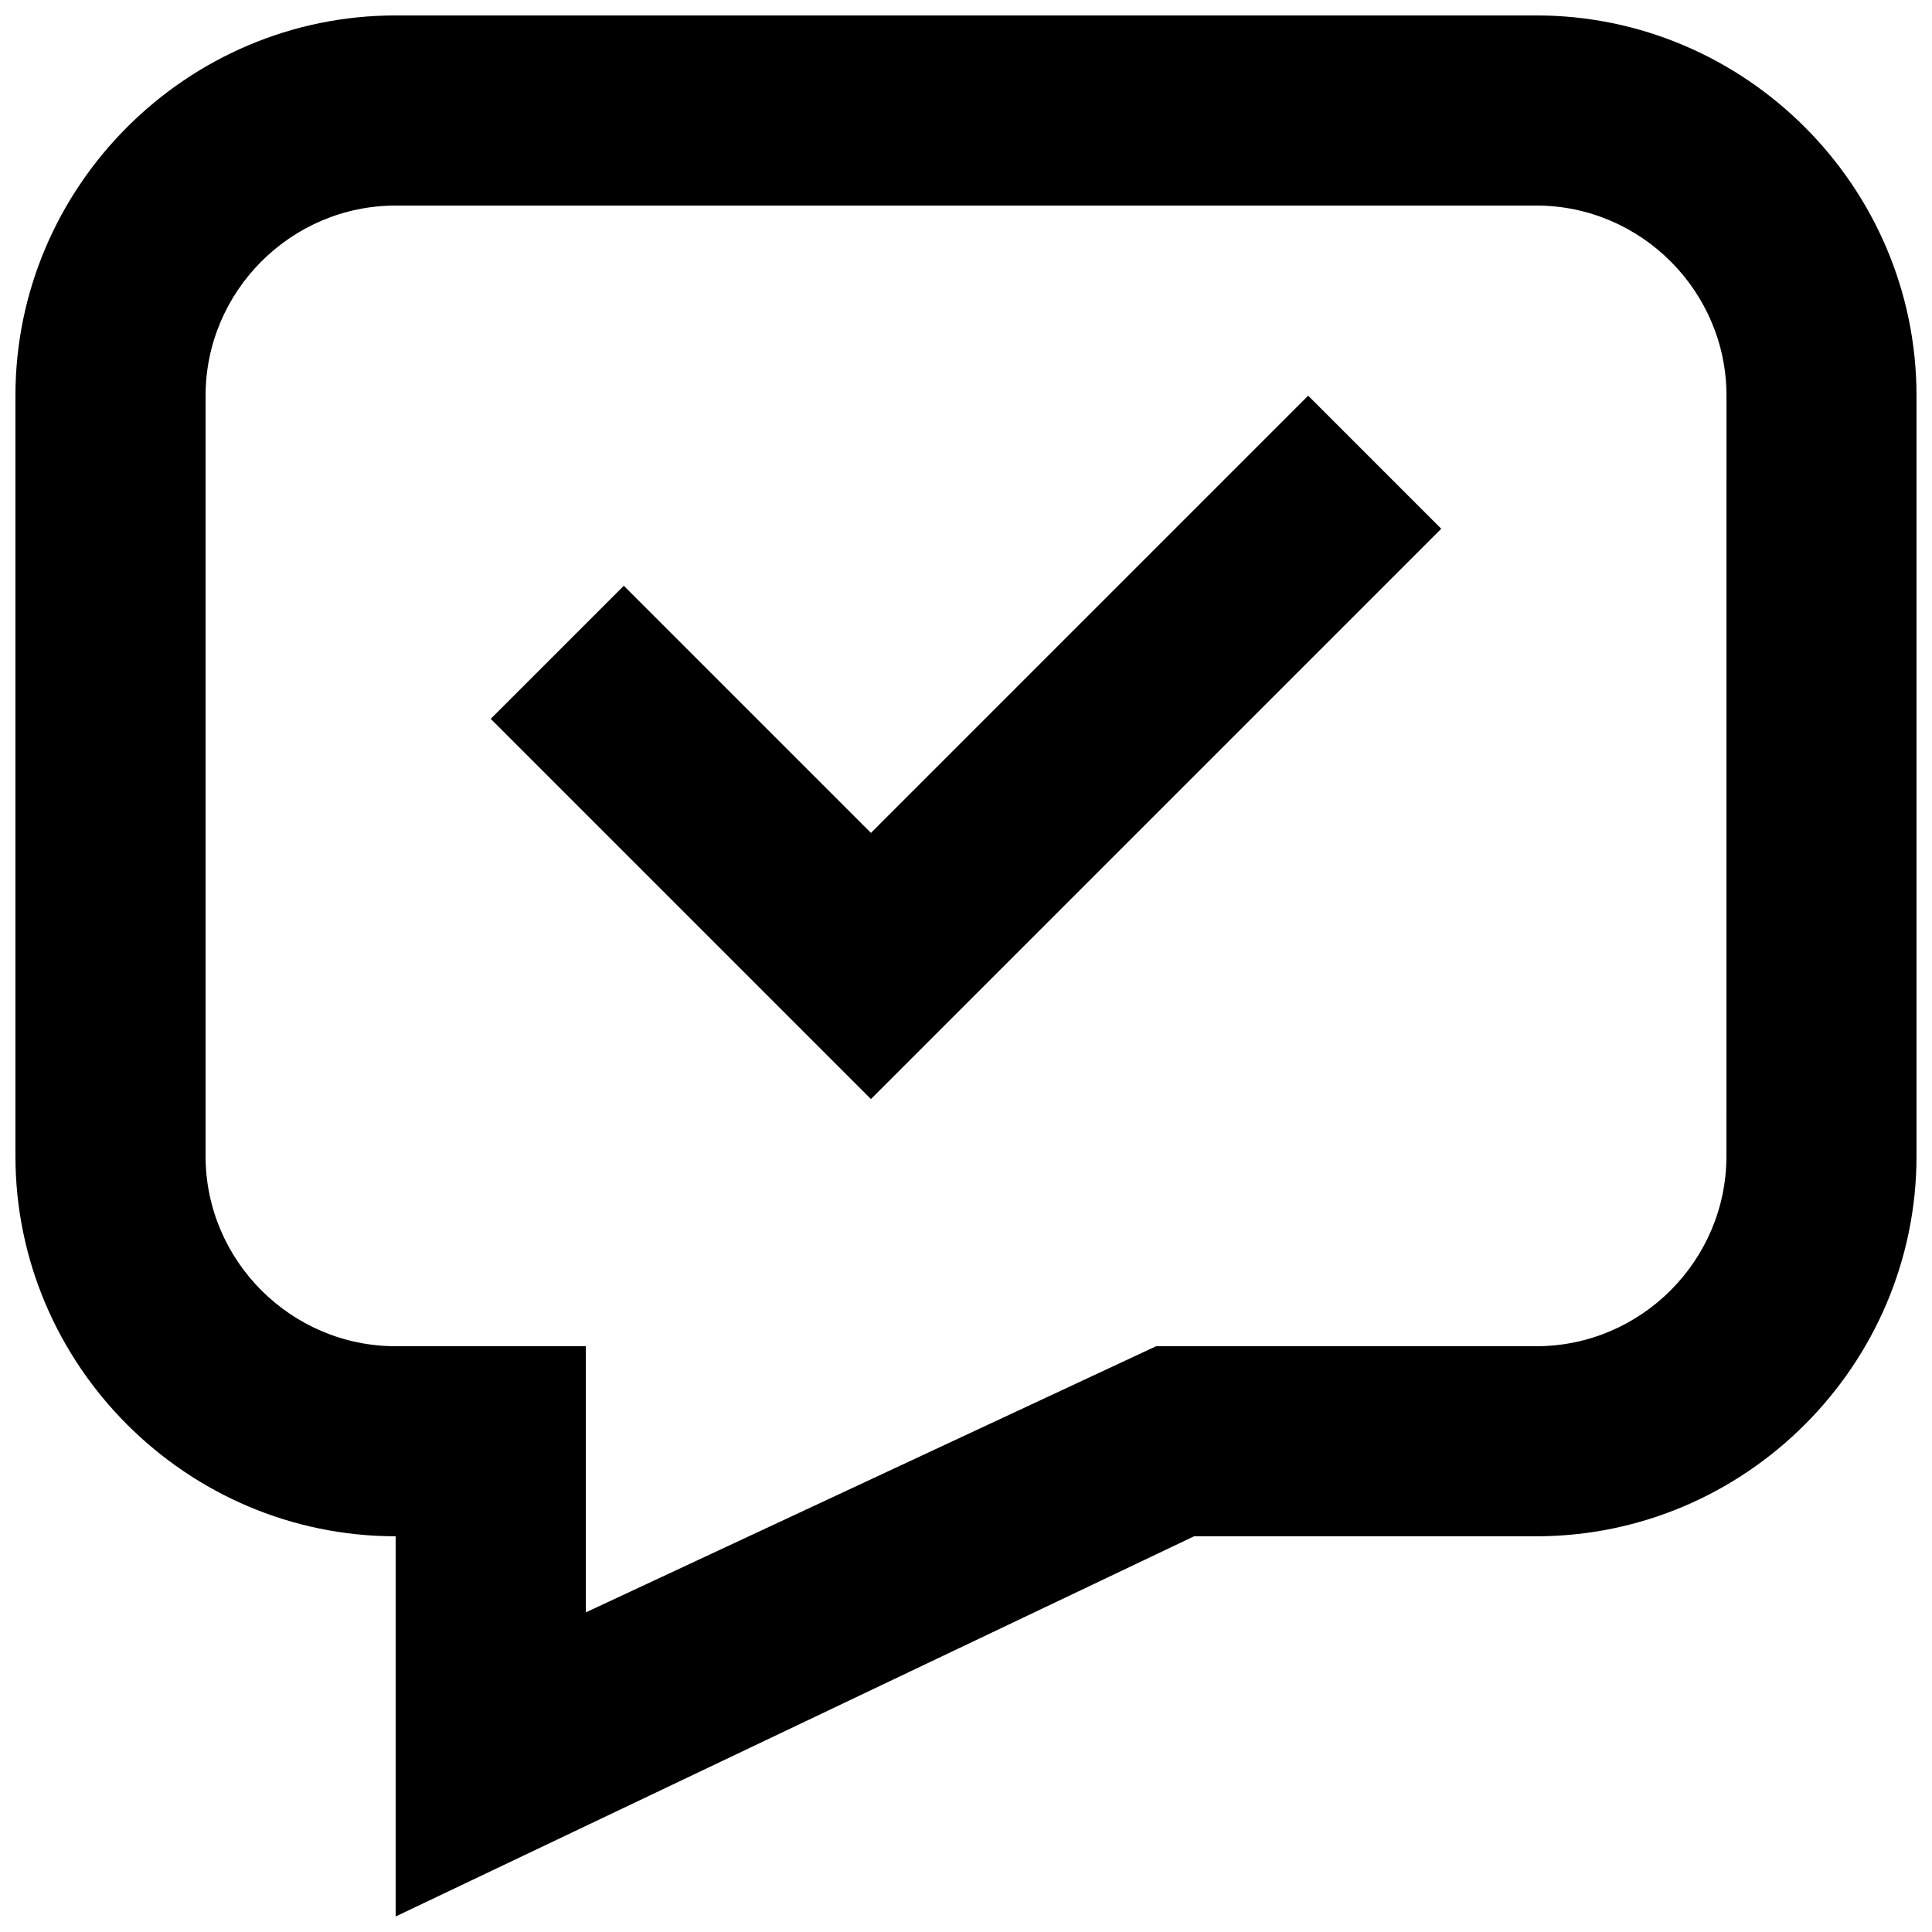 <?xml version="1.0" encoding="UTF-8"?>
<!-- Uploaded to: ICON Repo, www.svgrepo.com, Generator: ICON Repo Mixer Tools -->
<svg width="800px" height="800px" version="1.1" viewBox="144 144 512 512" xmlns="http://www.w3.org/2000/svg">
 <defs>
  <clipPath id="a">
   <path d="m148.09 148.09h503.81v503.81h-503.81z"/>
  </clipPath>
 </defs>
 <g clip-path="url(#a)">
  <path d="m551.14 148.09h-302.29c-55.418 0-100.76 45.344-100.76 100.76v201.52c0 55.418 45.344 100.76 100.76 100.76v100.76l211.6-100.76h90.684c55.418 0 100.76-45.344 100.76-100.76v-201.52c0-55.418-45.344-100.76-100.76-100.76zm50.383 302.29c0 27.711-22.672 50.383-50.383 50.383h-100.76l-151.14 70.535 0.004-70.535h-50.383c-27.711 0-50.383-22.672-50.383-50.383l0.004-201.52c0-27.711 22.672-50.383 50.383-50.383h302.29c27.711 0 50.383 22.672 50.383 50.383z"/>
 </g>
 <path d="m374.81 364.73-65.496-65.492-35.266 35.266 100.76 100.76 151.14-151.14-35.266-35.266z"/>
</svg>